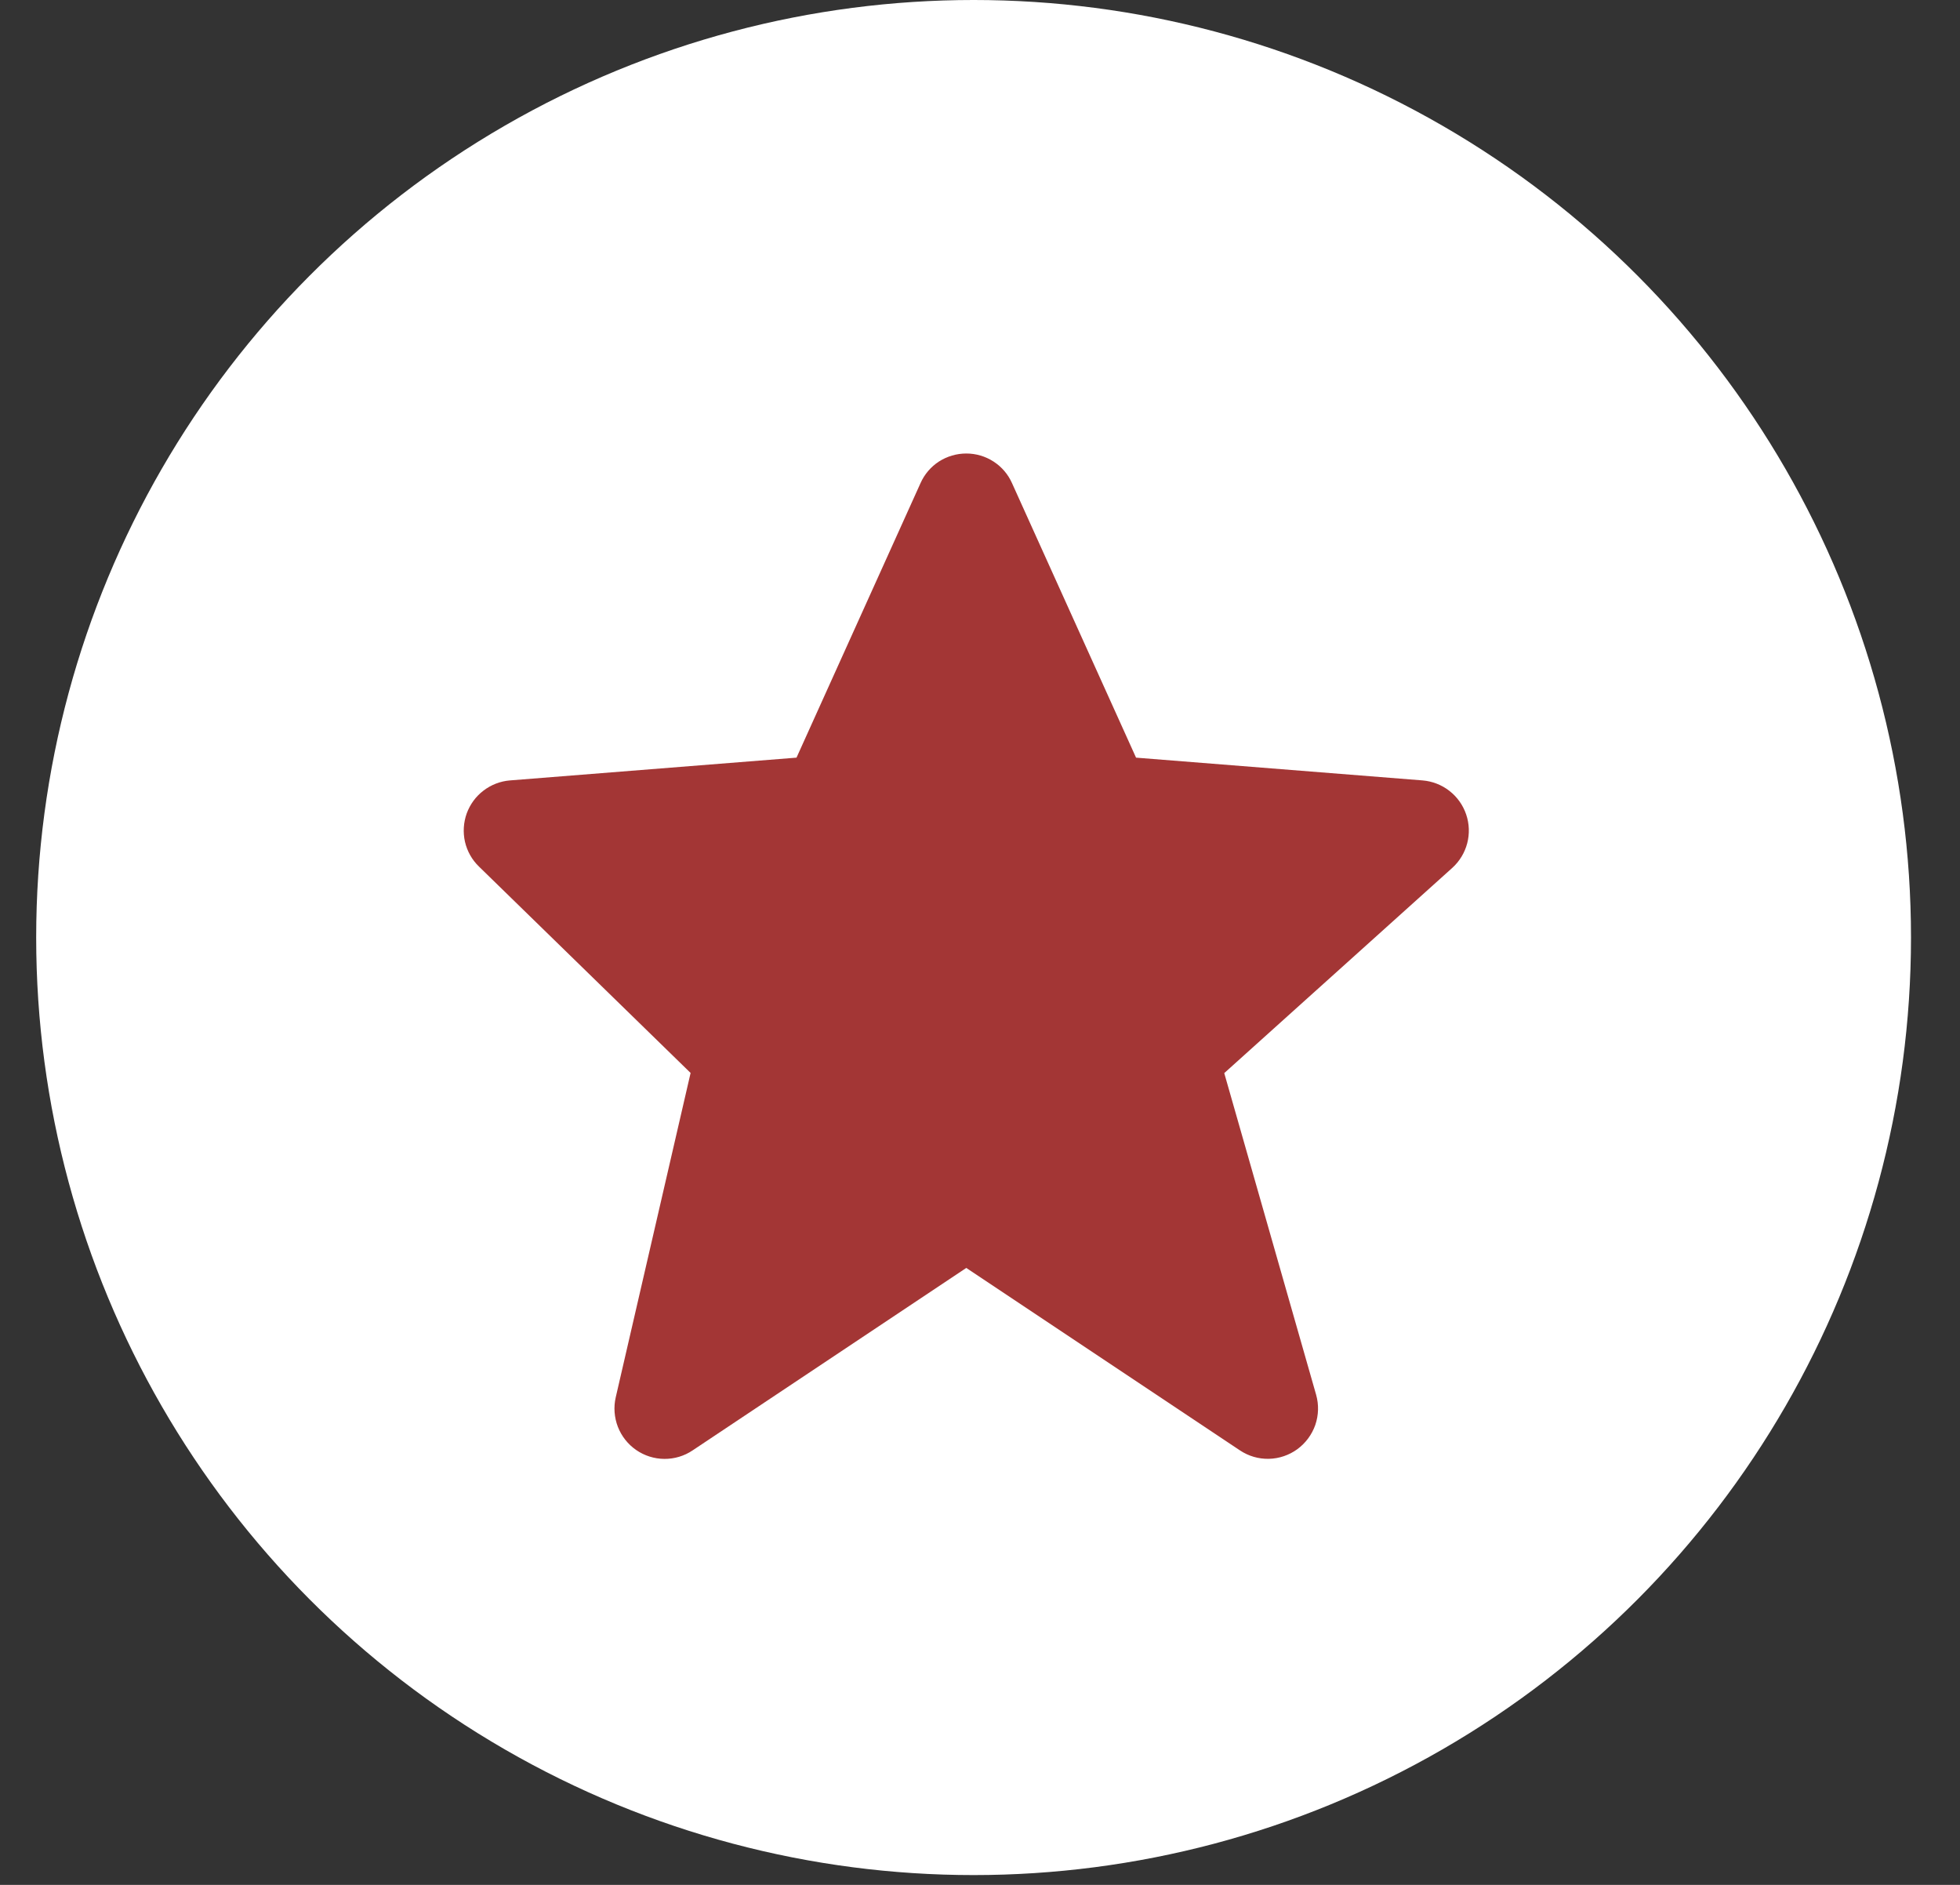 <svg width="26" height="25" viewBox="0 0 26 25" fill="none" xmlns="http://www.w3.org/2000/svg">
<rect x="0" y="0" width="26" height="25" fill="#333333" stroke="none"/>
<circle cx="12.915" cy="12.435" r="12.435" fill="white"/>
<path d="M19.449 10.802C19.407 10.678 19.33 10.57 19.227 10.49C19.125 10.41 19.001 10.362 18.871 10.351L15.07 10.049L13.425 6.409C13.373 6.291 13.288 6.192 13.18 6.122C13.072 6.052 12.947 6.015 12.818 6.015C12.69 6.015 12.564 6.052 12.456 6.121C12.348 6.191 12.263 6.291 12.211 6.408L10.566 10.049L6.765 10.351C6.638 10.361 6.516 10.408 6.414 10.486C6.312 10.563 6.235 10.669 6.191 10.789C6.148 10.91 6.14 11.04 6.168 11.165C6.197 11.29 6.261 11.404 6.353 11.493L9.161 14.231L8.168 18.533C8.138 18.663 8.148 18.799 8.196 18.924C8.244 19.048 8.329 19.156 8.439 19.232C8.549 19.308 8.679 19.349 8.812 19.35C8.946 19.351 9.077 19.312 9.188 19.237L12.818 16.817L16.448 19.237C16.562 19.313 16.695 19.352 16.832 19.349C16.968 19.346 17.1 19.301 17.21 19.221C17.32 19.14 17.403 19.028 17.448 18.899C17.492 18.77 17.496 18.631 17.459 18.5L16.24 14.233L19.264 11.512C19.462 11.333 19.535 11.055 19.449 10.802Z" fill="#A33635"/>
</svg>
